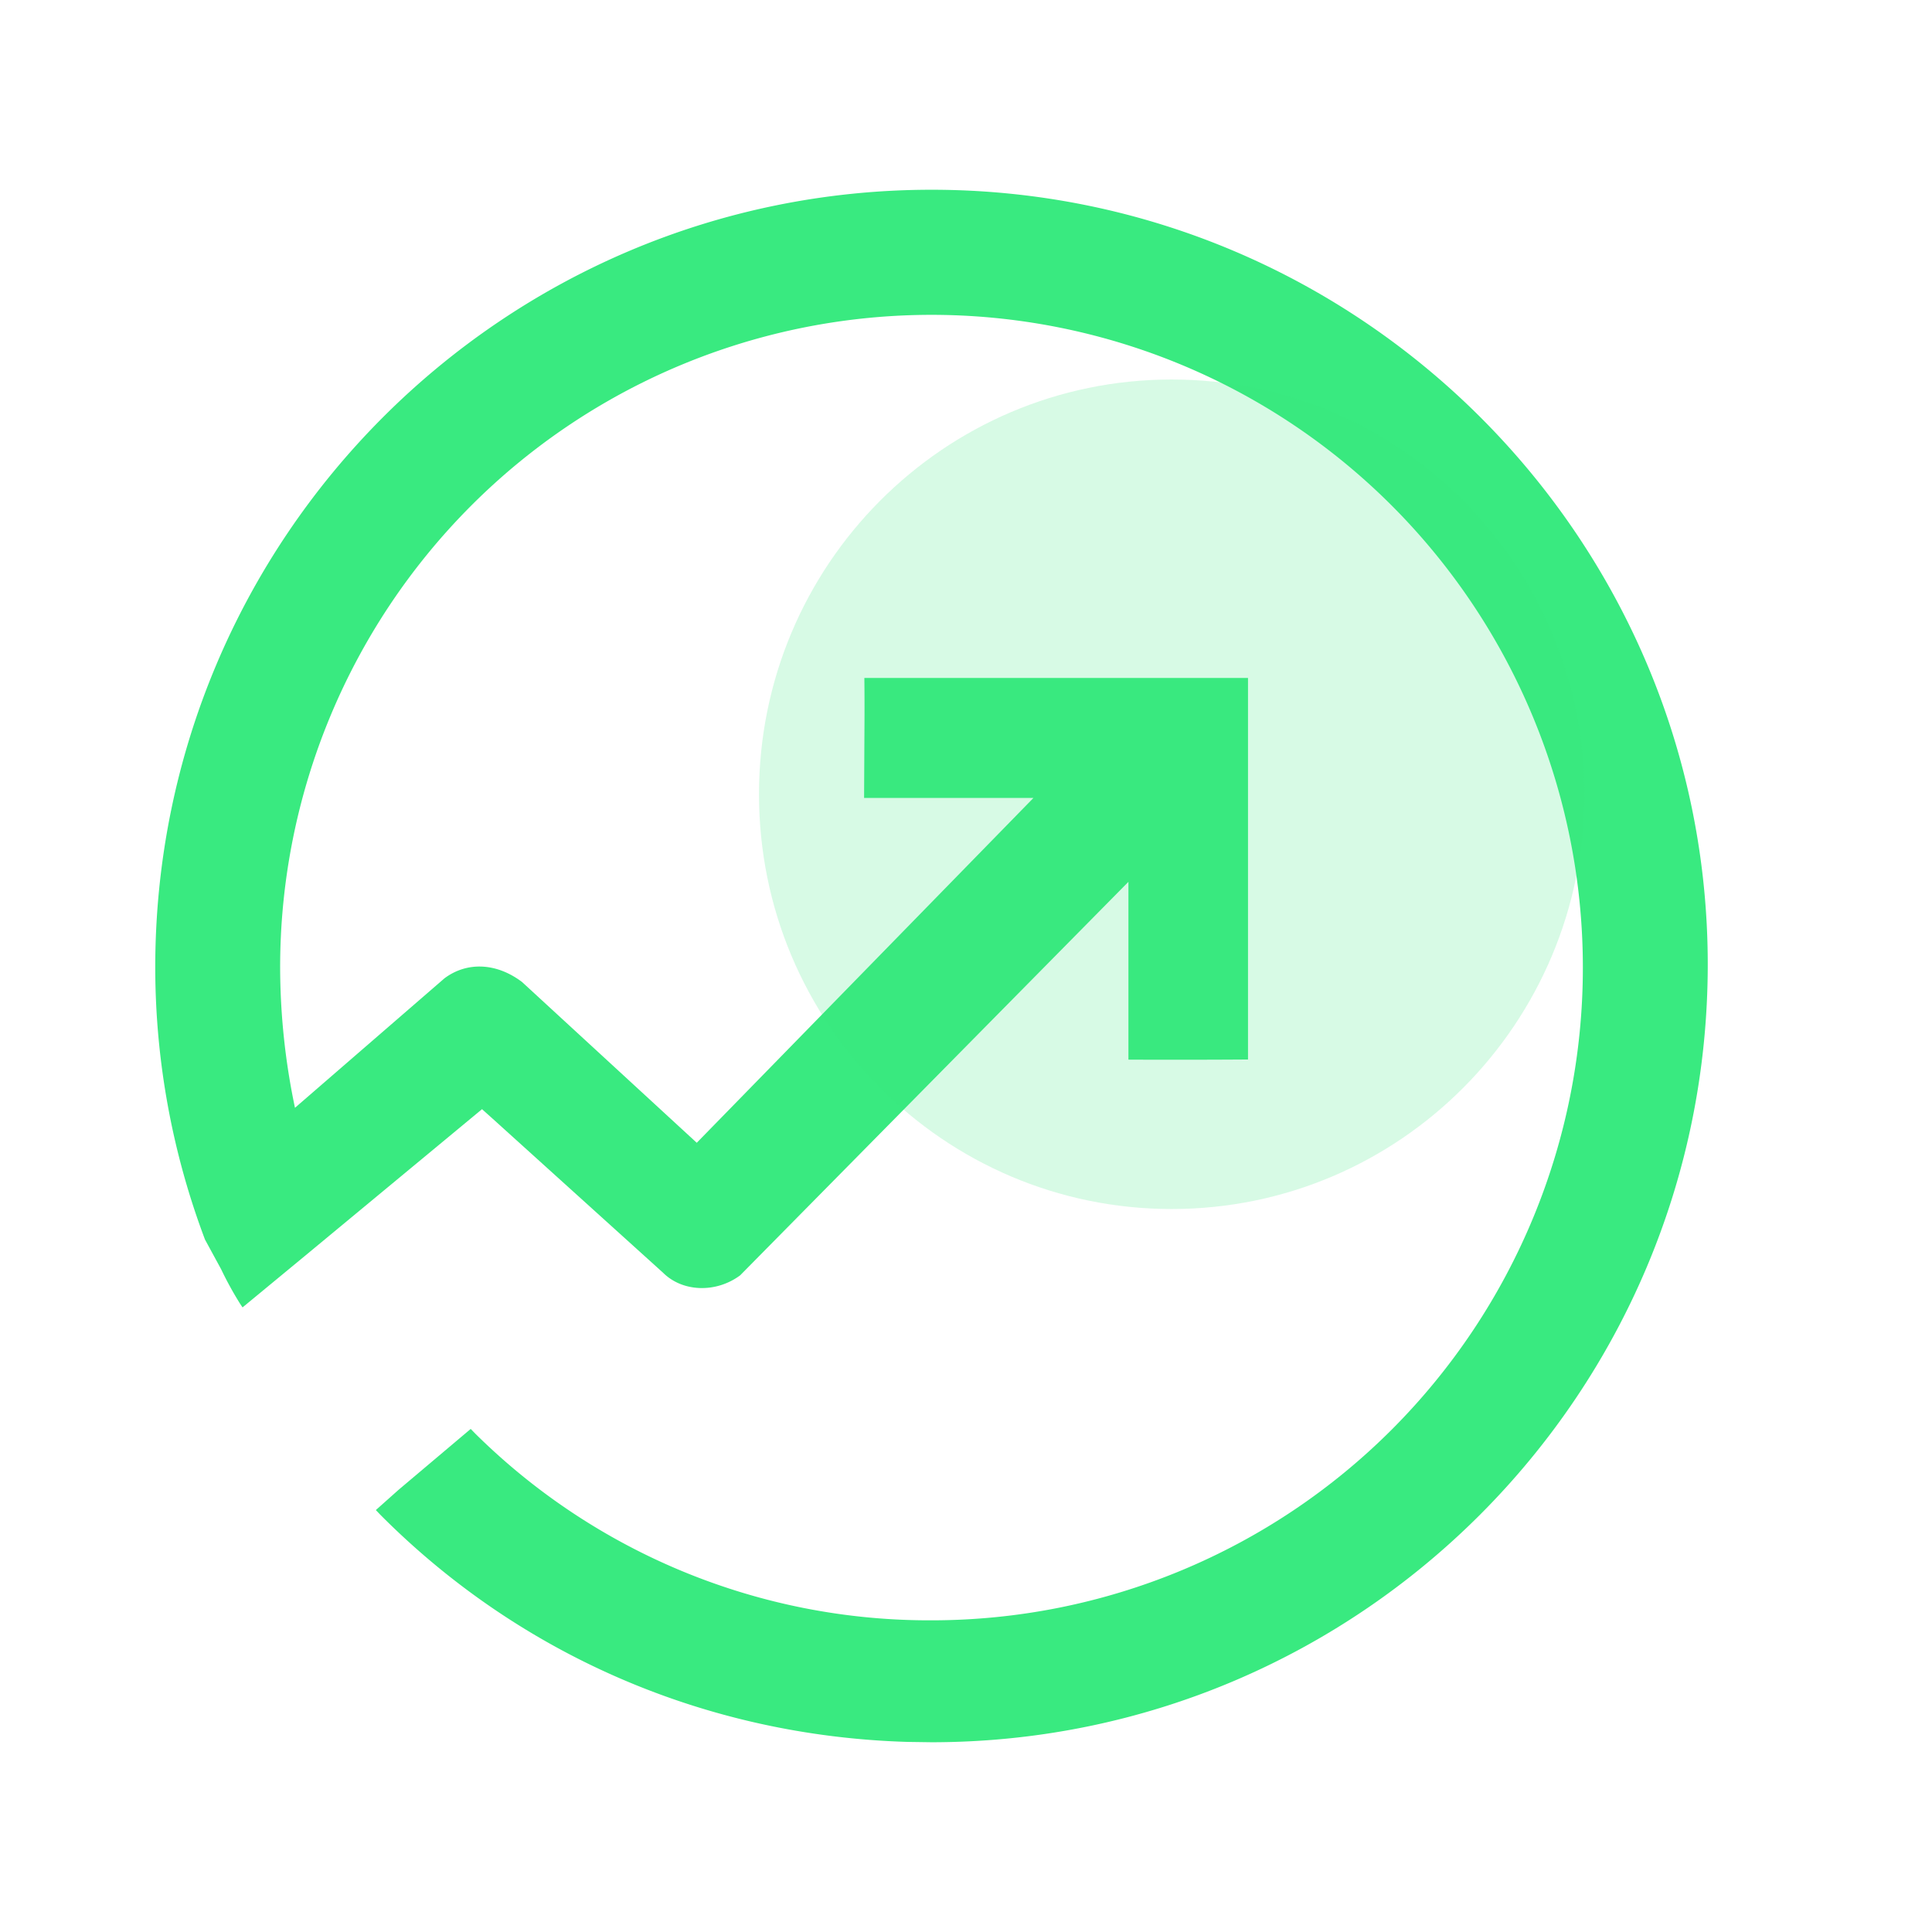 <svg xmlns="http://www.w3.org/2000/svg" width="28px" height="28px" viewBox="0 0 28 28"><g fill="#39EA80"><path d="M13.5 2.75c6.201 0 11.25 5.037 11.25 11.226 0 6.226-5.037 11.273-11.25 11.274l-.35-.005c-2.909-.087-5.609-1.253-7.636-3.29l-.067-.07.33-.294 1.045-.882.061.063a9.35 9.35 0 0 0 6.618 2.711 9.43 9.43 0 0 0 6.675-2.77 9.47 9.47 0 0 0 2.764-6.69 9.47 9.47 0 0 0-2.764-6.69 9.43 9.43 0 0 0-13.352 0 9.47 9.47 0 0 0-2.764 6.69q.003 1.028.215 2.032l2.166-1.876c.322-.242.751-.23 1.125.053l2.532 2.33 4.88-4.998h-2.455l.006-1.139c.001-.219 0-.413-.002-.6h5.56v5.53q-.866.006-1.733.002V12.78l-5.627 5.703c-.347.258-.834.246-1.119-.039l-2.436-2.202-.186-.167-2.559 2.12-.912.753-.034-.051a5 5 0 0 1-.276-.502l-.234-.43a11.2 11.2 0 0 1-.721-3.942C2.25 7.798 7.287 2.751 13.5 2.75"/><path d="M11 11.511c0 3.32 2.678 6.011 5.981 6.011s5.981-2.691 5.981-6.01S20.284 5.5 16.982 5.5C13.677 5.5 11 8.191 11 11.511" opacity="0.2"/></g></svg>